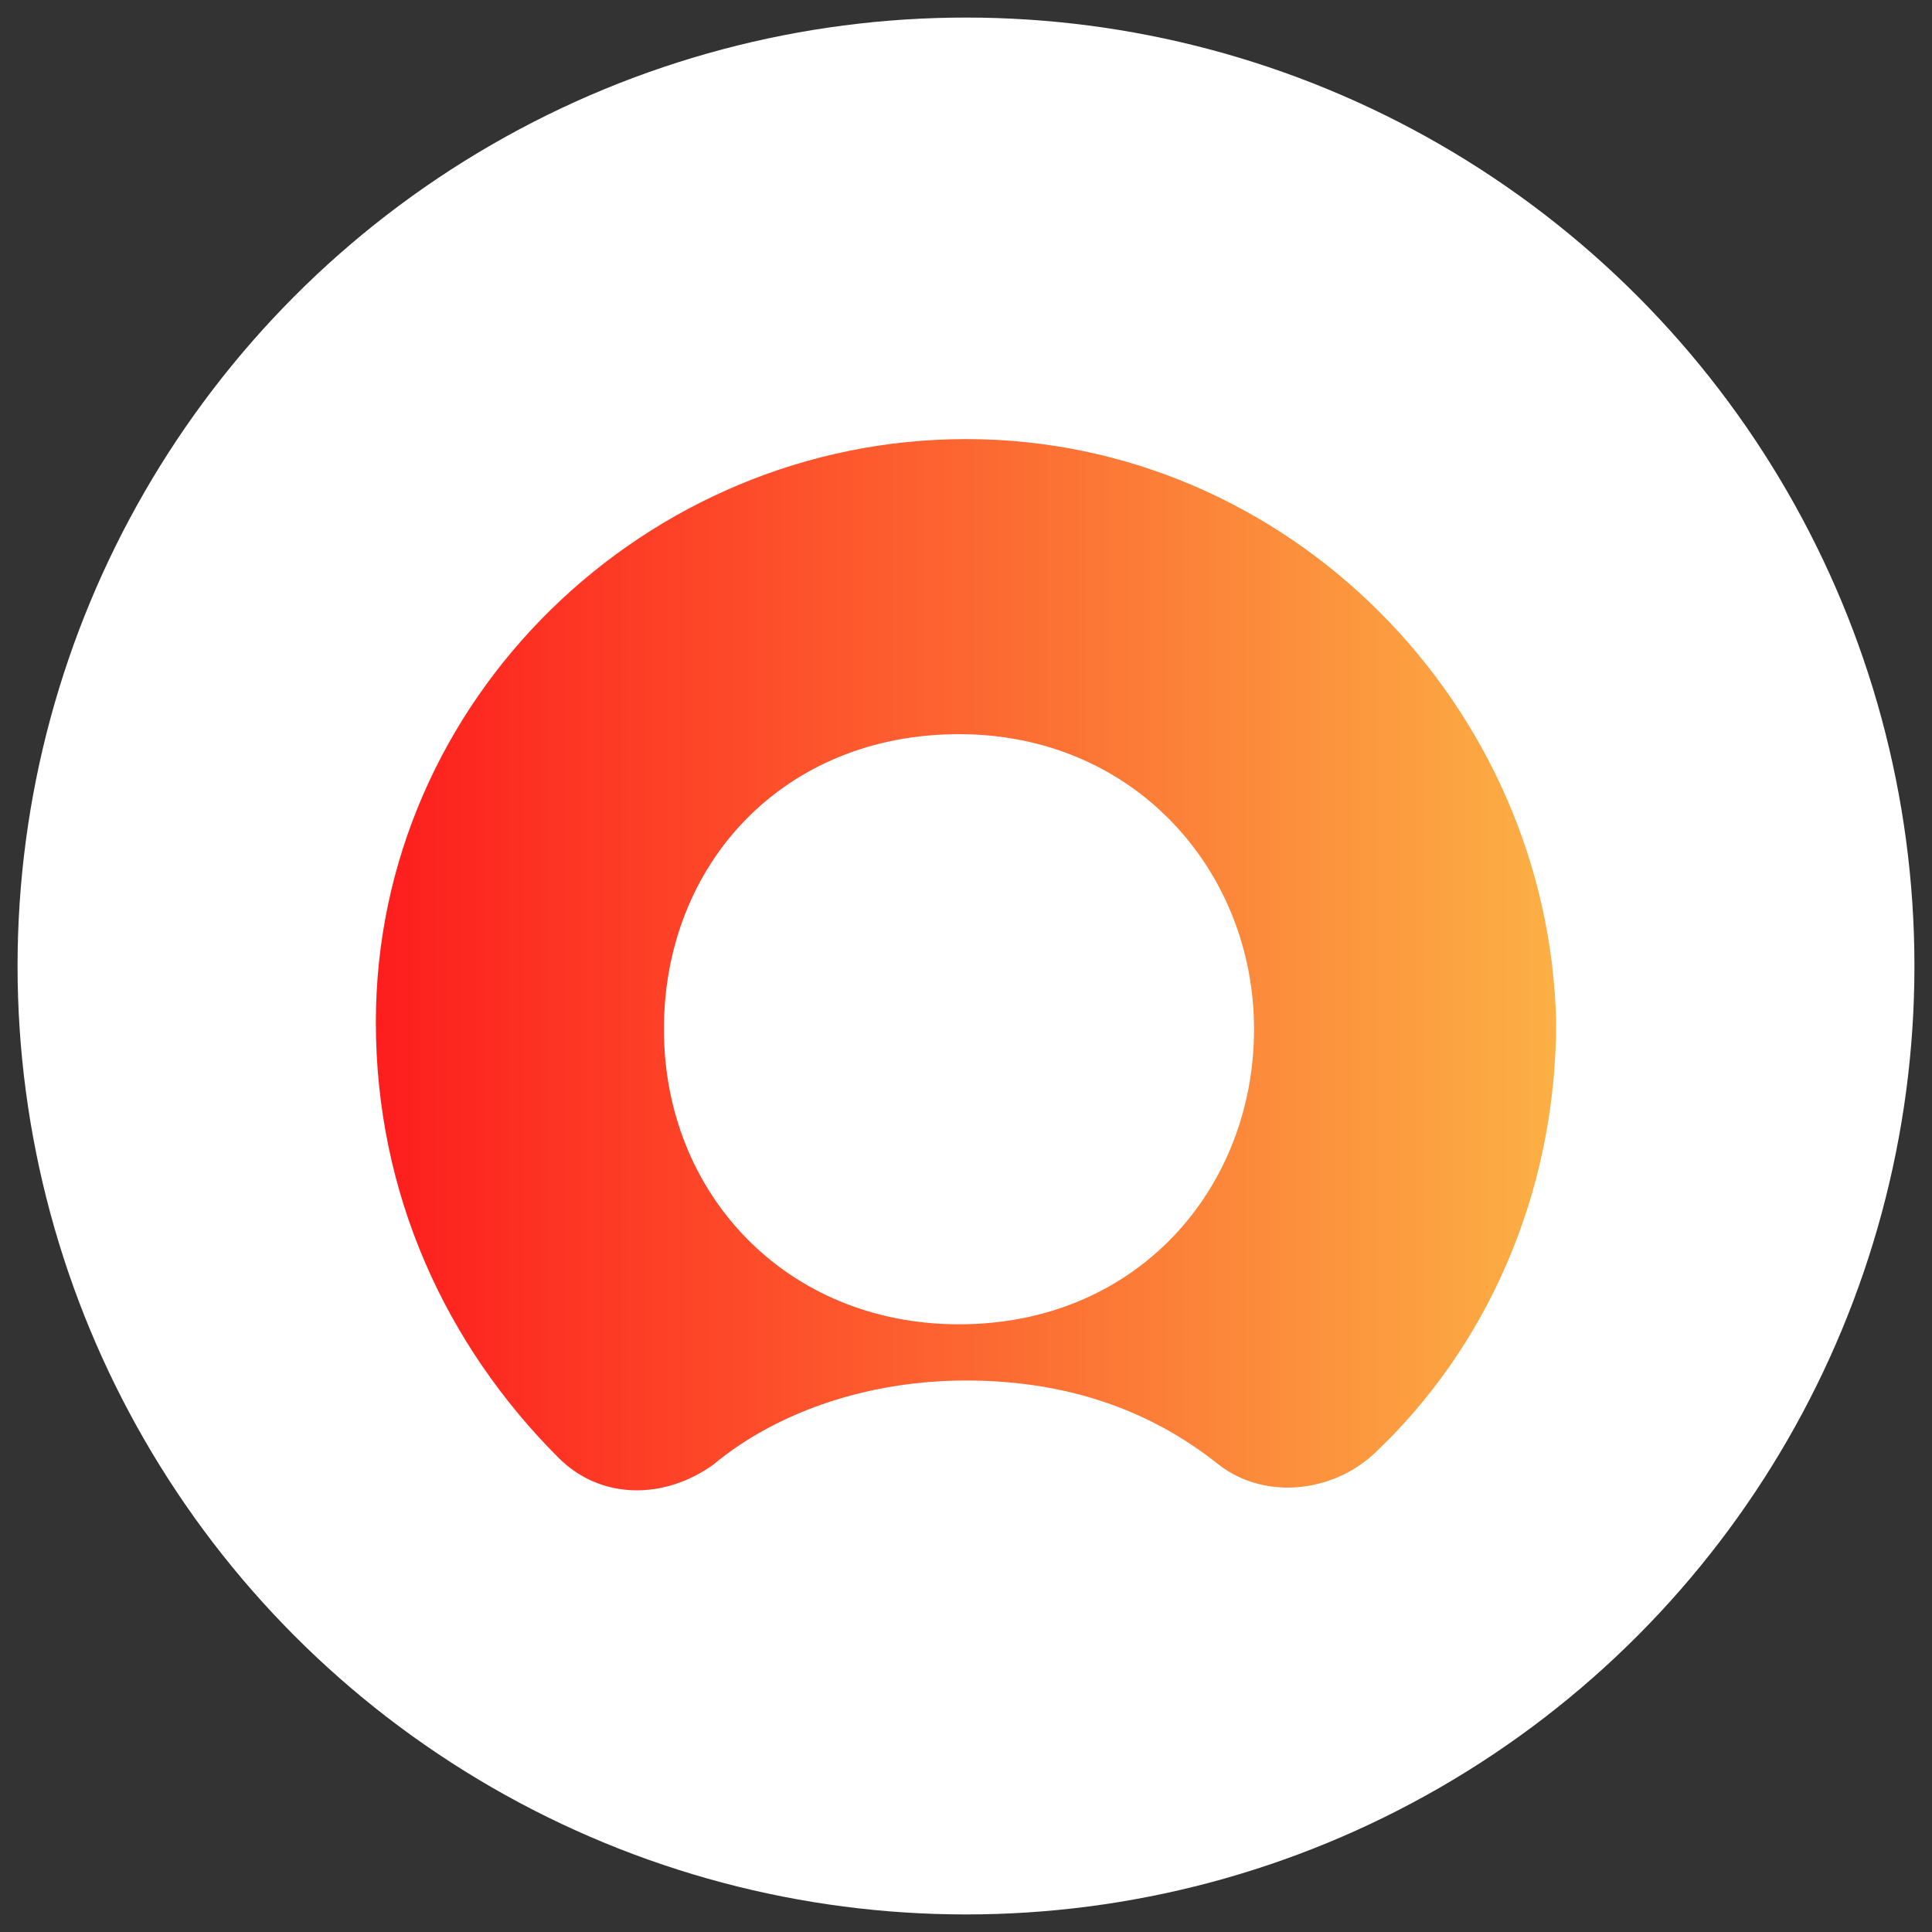 <?xml version="1.0" encoding="utf-8"?>
<!-- Generator: Adobe Illustrator 24.0.2, SVG Export Plug-In . SVG Version: 6.00 Build 0)  -->
<svg version="1.1" id="Layer_1" xmlns="http://www.w3.org/2000/svg" xmlns:xlink="http://www.w3.org/1999/xlink" x="0px" y="0px"
	 width="55px" height="55px" viewBox="0 0 55 55" style="enable-background:new 0 0 55 55;" xml:space="preserve">
<rect x="0" y="0" width="55" height="55" fill="#333333" stroke="none"/>
<style type="text/css">
	.st0{fill:#FFFFFF;}
	.st1{fill-rule:evenodd;clip-rule:evenodd;fill:url(#SVGID_1_);}
</style>
<circle class="st0" cx="27.5" cy="27.5" r="27"/>
<linearGradient id="SVGID_1_" gradientUnits="userSpaceOnUse" x1="10.682" y1="27.5" x2="44.318" y2="27.5">
	<stop  offset="0" style="stop-color:#FD1D1D"/>
	<stop  offset="1" style="stop-color:#FCB045"/>
</linearGradient>
<path class="st1" d="M27.5,12.5c-9.1,0-16.8,7.4-16.8,16.6c0,4.9,2,9.2,5.2,12.4c1.2,1.2,3,1.2,4.4,0.2c1.8-1.5,4.4-2.4,7.2-2.4
	s5.2,0.8,7.2,2.4c1.3,1,3.2,0.8,4.4-0.3c3.2-3,5.2-7.4,5.2-12.3C44.1,20.1,36.7,12.5,27.5,12.5 M27.3,37.7c-4.9,0-8.4-3.7-8.4-8.4
	s3.4-8.4,8.4-8.4s8.4,3.9,8.4,8.4S32.4,37.7,27.3,37.7"/>
</svg>

